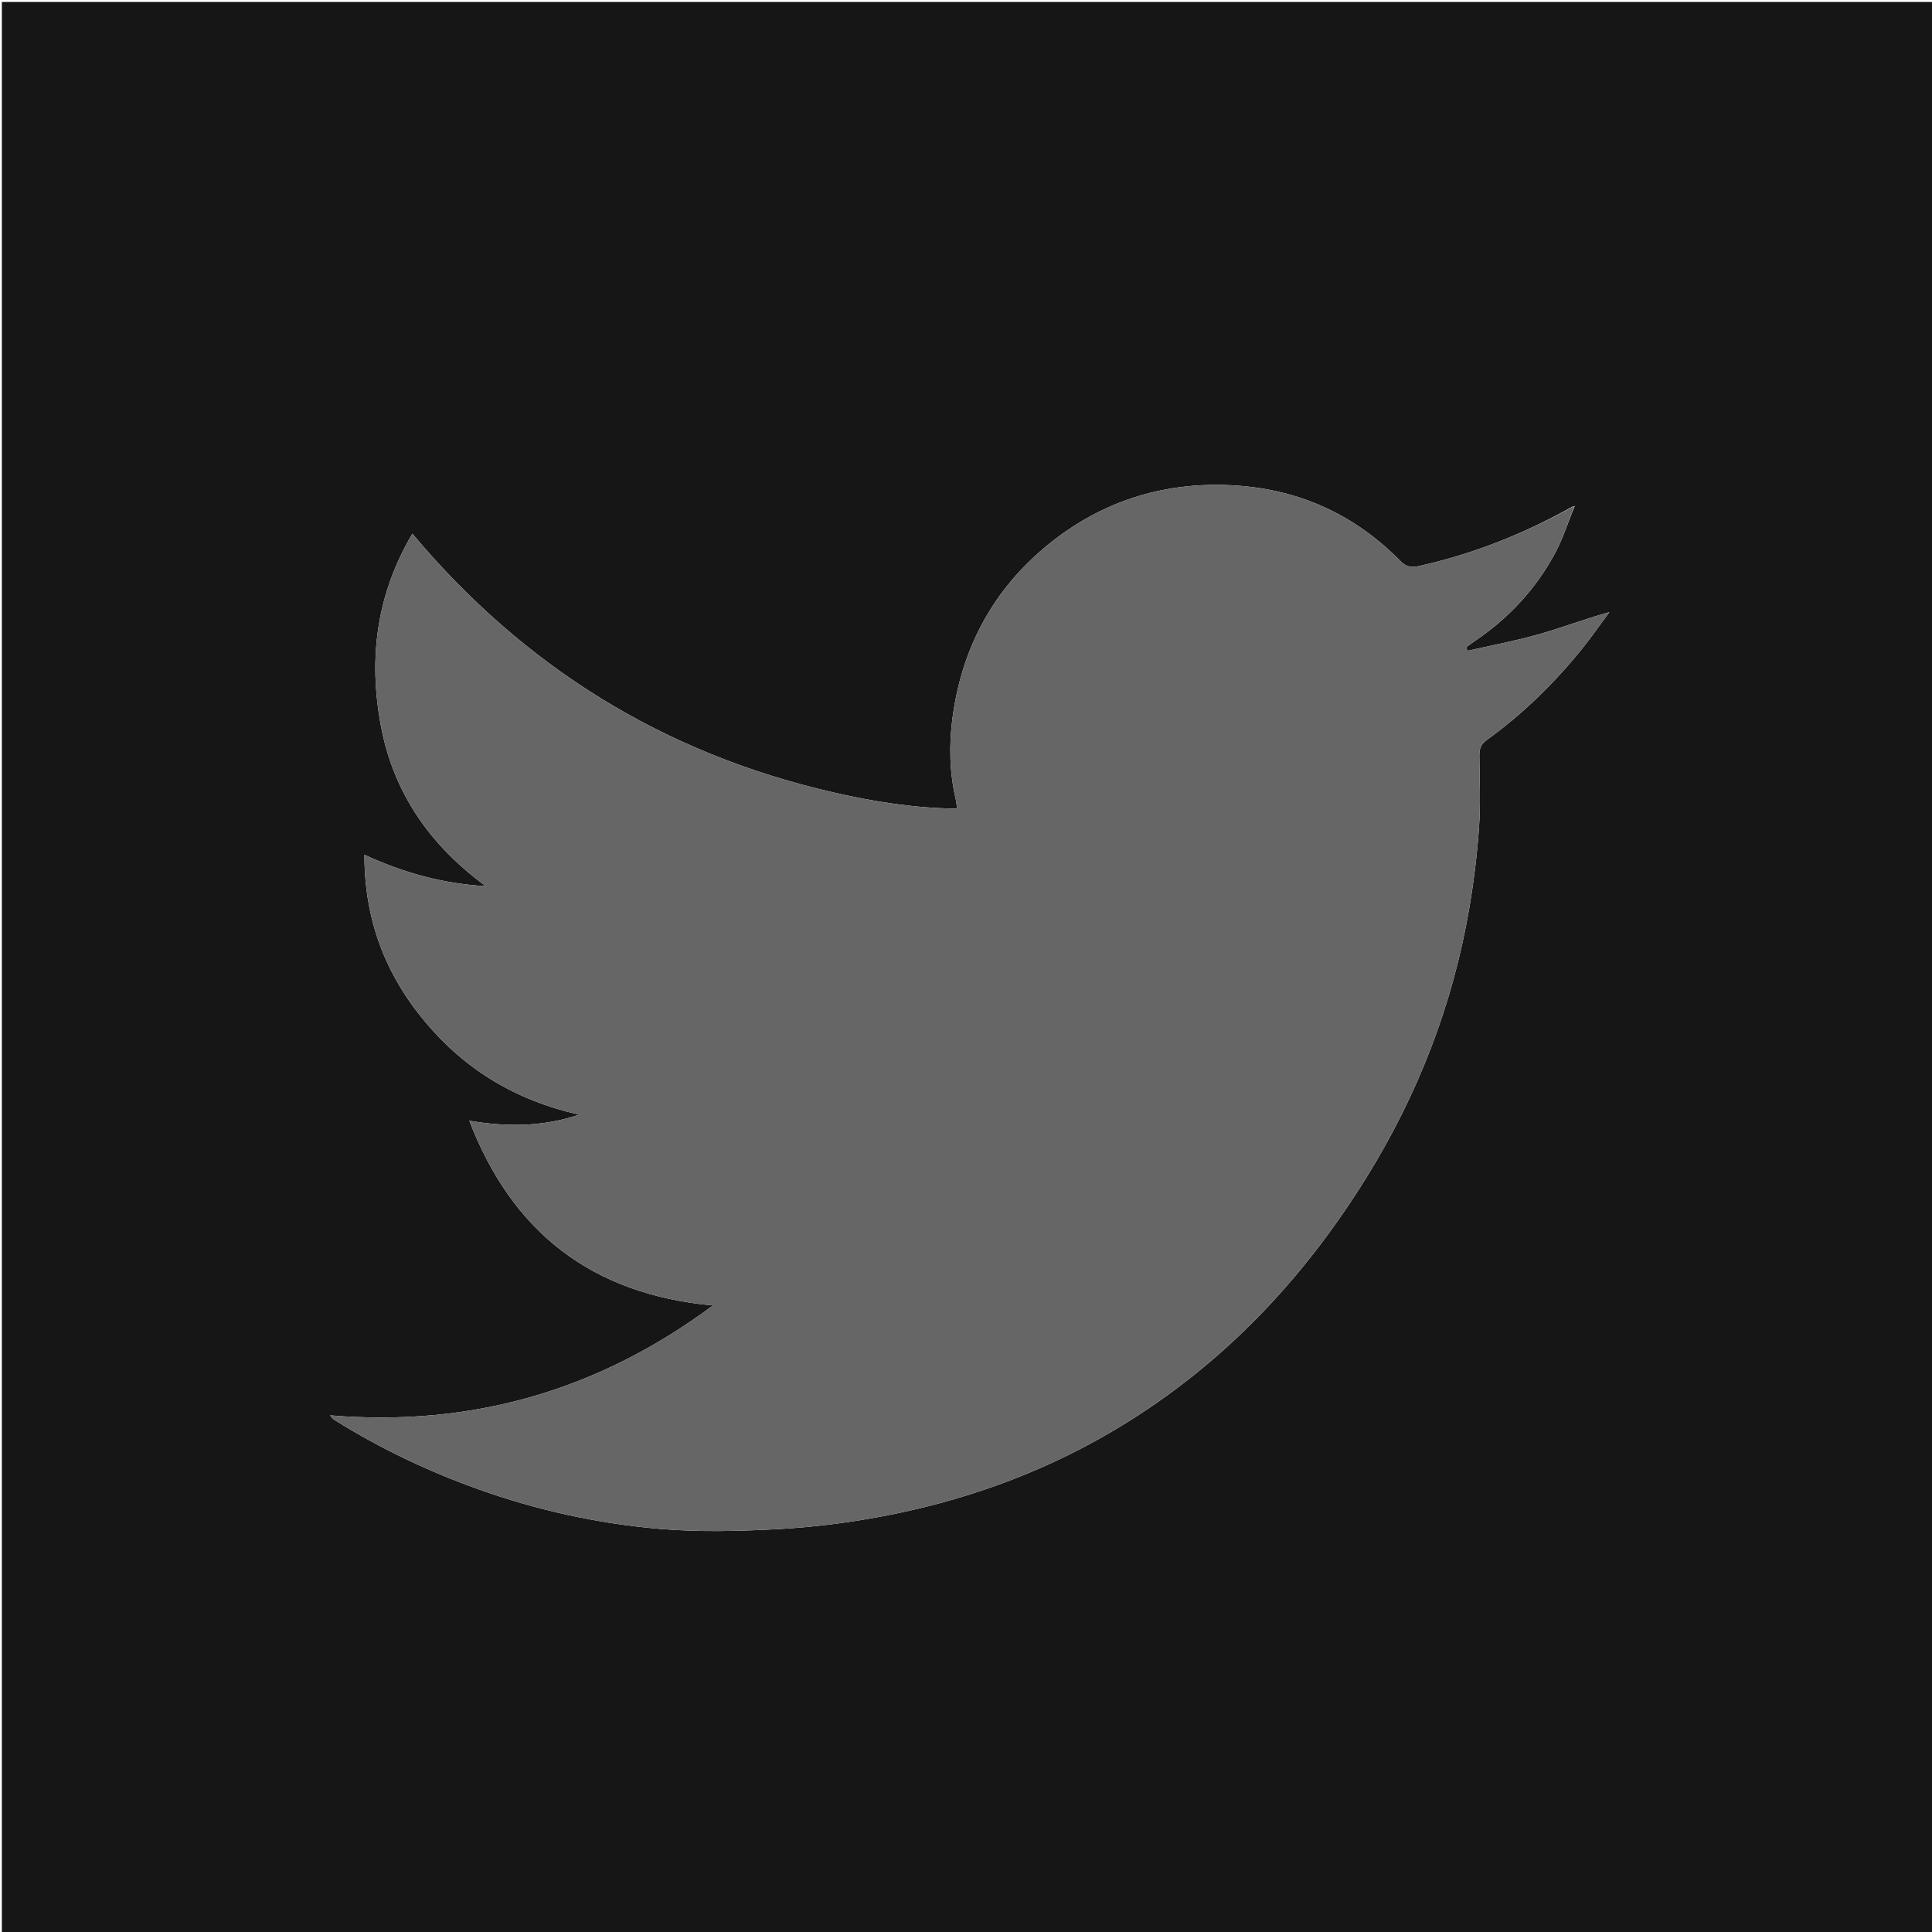 <svg version="1.1" id="Layer_1" xmlns="http://www.w3.org/2000/svg" xmlns:xlink="http://www.w3.org/1999/xlink" x="0px" y="0px"
	 width="100%" viewBox="0 0 1080 1080" enable-background="new 0 0 1080 1080" xml:space="preserve">
<path fill="#161616" opacity="1" stroke="none" 
	d="
M496,1081 
	C330.686,1081 165.871,1081 1.029,1081 
	C1.029,721.061 1.029,361.121 1.029,1.091 
	C360.898,1.091 720.796,1.091 1080.847,1.091 
	C1080.847,361 1080.847,721 1080.847,1081 
	C886.121,1081 691.31,1081 496,1081 
M879.285,283.061 
	C852.093,298.313 823.449,309.77 792.936,316.487 
	C788.731,317.413 785.929,316.775 782.816,313.605 
	C754.914,285.201 720.761,271.353 681.119,271.046 
	C645.638,270.771 613.886,281.868 586.322,304.133 
	C555.163,329.302 537.49,362.469 532.385,401.836 
	C530.48,416.527 530.789,431.753 534.213,446.542 
	C534.575,448.106 534.711,449.724 535.061,452.041 
	C511.069,451.817 488.151,448.088 465.485,442.877 
	C371.219,421.204 293.084,373.026 230.509,298.326 
	C210.502,332.267 205.9,367.827 212.842,405.336 
	C219.883,443.376 240.501,472.627 271.565,495.354 
	C247.834,494.046 225.766,487.968 203.714,477.837 
	C203.686,513.953 215.285,544.54 237.756,571.329 
	C260.175,598.056 288.43,615.176 323.858,623.114 
	C302.602,630.151 282.73,629.891 262.36,626.503 
	C286.238,688.641 330.593,723.524 398.544,729.773 
	C334.122,777.626 263.267,797.724 184.528,791.194 
	C185.412,792.515 186.228,793.268 187.153,793.847 
	C212.527,809.74 239.399,822.486 267.592,832.562 
	C300.228,844.225 333.904,851.643 368.278,854.612 
	C390.241,856.509 412.543,855.97 434.603,854.803 
	C453.939,853.78 473.335,851.356 492.377,847.799 
	C537.232,839.421 579.882,824.384 619.476,801.463 
	C680.086,766.377 727.116,717.447 763.842,658.253 
	C792.624,611.862 812.051,561.805 821.285,507.962 
	C823.864,492.922 825.736,477.696 826.791,462.476 
	C827.708,449.252 827.085,435.916 826.982,422.631 
	C826.954,418.94 827.578,416.194 830.964,413.757 
	C851.097,399.269 868.708,382.055 884.292,362.797 
	C889.674,356.147 894.538,349.077 899.639,342.199 
	C886.013,345.946 873.322,350.855 860.286,354.547 
	C847.15,358.267 833.673,360.779 820.345,363.82 
	C820.106,363.158 819.867,362.496 819.627,361.834 
	C821.016,360.81 822.367,359.729 823.8,358.772 
	C843.156,345.848 858.641,329.261 869.551,308.748 
	C873.875,300.62 876.59,291.635 880.218,283.075 
	C880.218,283.075 880.234,282.781 880.234,282.781 
	C880.234,282.781 879.996,282.995 879.285,283.061 
z"/>
<path fill="#666666" opacity="1" stroke="none" 
	d="
M880.037,283.041 
	C876.59,291.635 873.875,300.62 869.551,308.748 
	C858.641,329.261 843.156,345.848 823.8,358.772 
	C822.367,359.729 821.016,360.81 819.627,361.834 
	C819.867,362.496 820.106,363.158 820.345,363.82 
	C833.673,360.779 847.15,358.267 860.286,354.547 
	C873.322,350.855 886.013,345.946 899.639,342.199 
	C894.538,349.077 889.674,356.147 884.292,362.797 
	C868.708,382.055 851.097,399.269 830.964,413.757 
	C827.578,416.194 826.954,418.94 826.982,422.631 
	C827.085,435.916 827.708,449.252 826.791,462.476 
	C825.736,477.696 823.864,492.922 821.285,507.962 
	C812.051,561.805 792.624,611.862 763.842,658.253 
	C727.116,717.447 680.086,766.377 619.476,801.463 
	C579.882,824.384 537.232,839.421 492.377,847.799 
	C473.335,851.356 453.939,853.78 434.603,854.803 
	C412.543,855.97 390.241,856.509 368.278,854.612 
	C333.904,851.643 300.228,844.225 267.592,832.562 
	C239.399,822.486 212.527,809.74 187.153,793.847 
	C186.228,793.268 185.412,792.515 184.528,791.194 
	C263.267,797.724 334.122,777.626 398.544,729.773 
	C330.593,723.524 286.238,688.641 262.36,626.503 
	C282.73,629.891 302.602,630.151 323.858,623.114 
	C288.43,615.176 260.175,598.056 237.756,571.329 
	C215.285,544.54 203.686,513.953 203.714,477.837 
	C225.766,487.968 247.834,494.046 271.565,495.354 
	C240.501,472.627 219.883,443.376 212.842,405.336 
	C205.9,367.827 210.502,332.267 230.509,298.326 
	C293.084,373.026 371.219,421.204 465.485,442.877 
	C488.151,448.088 511.069,451.817 535.061,452.041 
	C534.711,449.724 534.575,448.106 534.213,446.542 
	C530.789,431.753 530.48,416.527 532.385,401.836 
	C537.49,362.469 555.163,329.302 586.322,304.133 
	C613.886,281.868 645.638,270.771 681.119,271.046 
	C720.761,271.353 754.914,285.201 782.816,313.605 
	C785.929,316.775 788.731,317.413 792.936,316.487 
	C823.449,309.77 852.093,298.313 879.649,283.038 
	C880.014,283.015 880.037,283.041 880.037,283.041 
M817.528,363.573 
	C817.528,363.573 817.474,363.462 817.528,363.573 
z"/>
<path fill="#666666" opacity="1" stroke="none" 
	d="
M880.005,283.005 
	C879.996,282.995 880.234,282.781 880.234,282.781 
	C880.234,282.781 880.218,283.075 880.128,283.058 
	C880.037,283.041 880.014,283.015 880.005,283.005 
z"/>
<path fill="#161616" opacity="1" stroke="none" 
	d="
M817.501,363.517 
	C817.474,363.462 817.528,363.573 817.501,363.517 
z"/>
</svg>